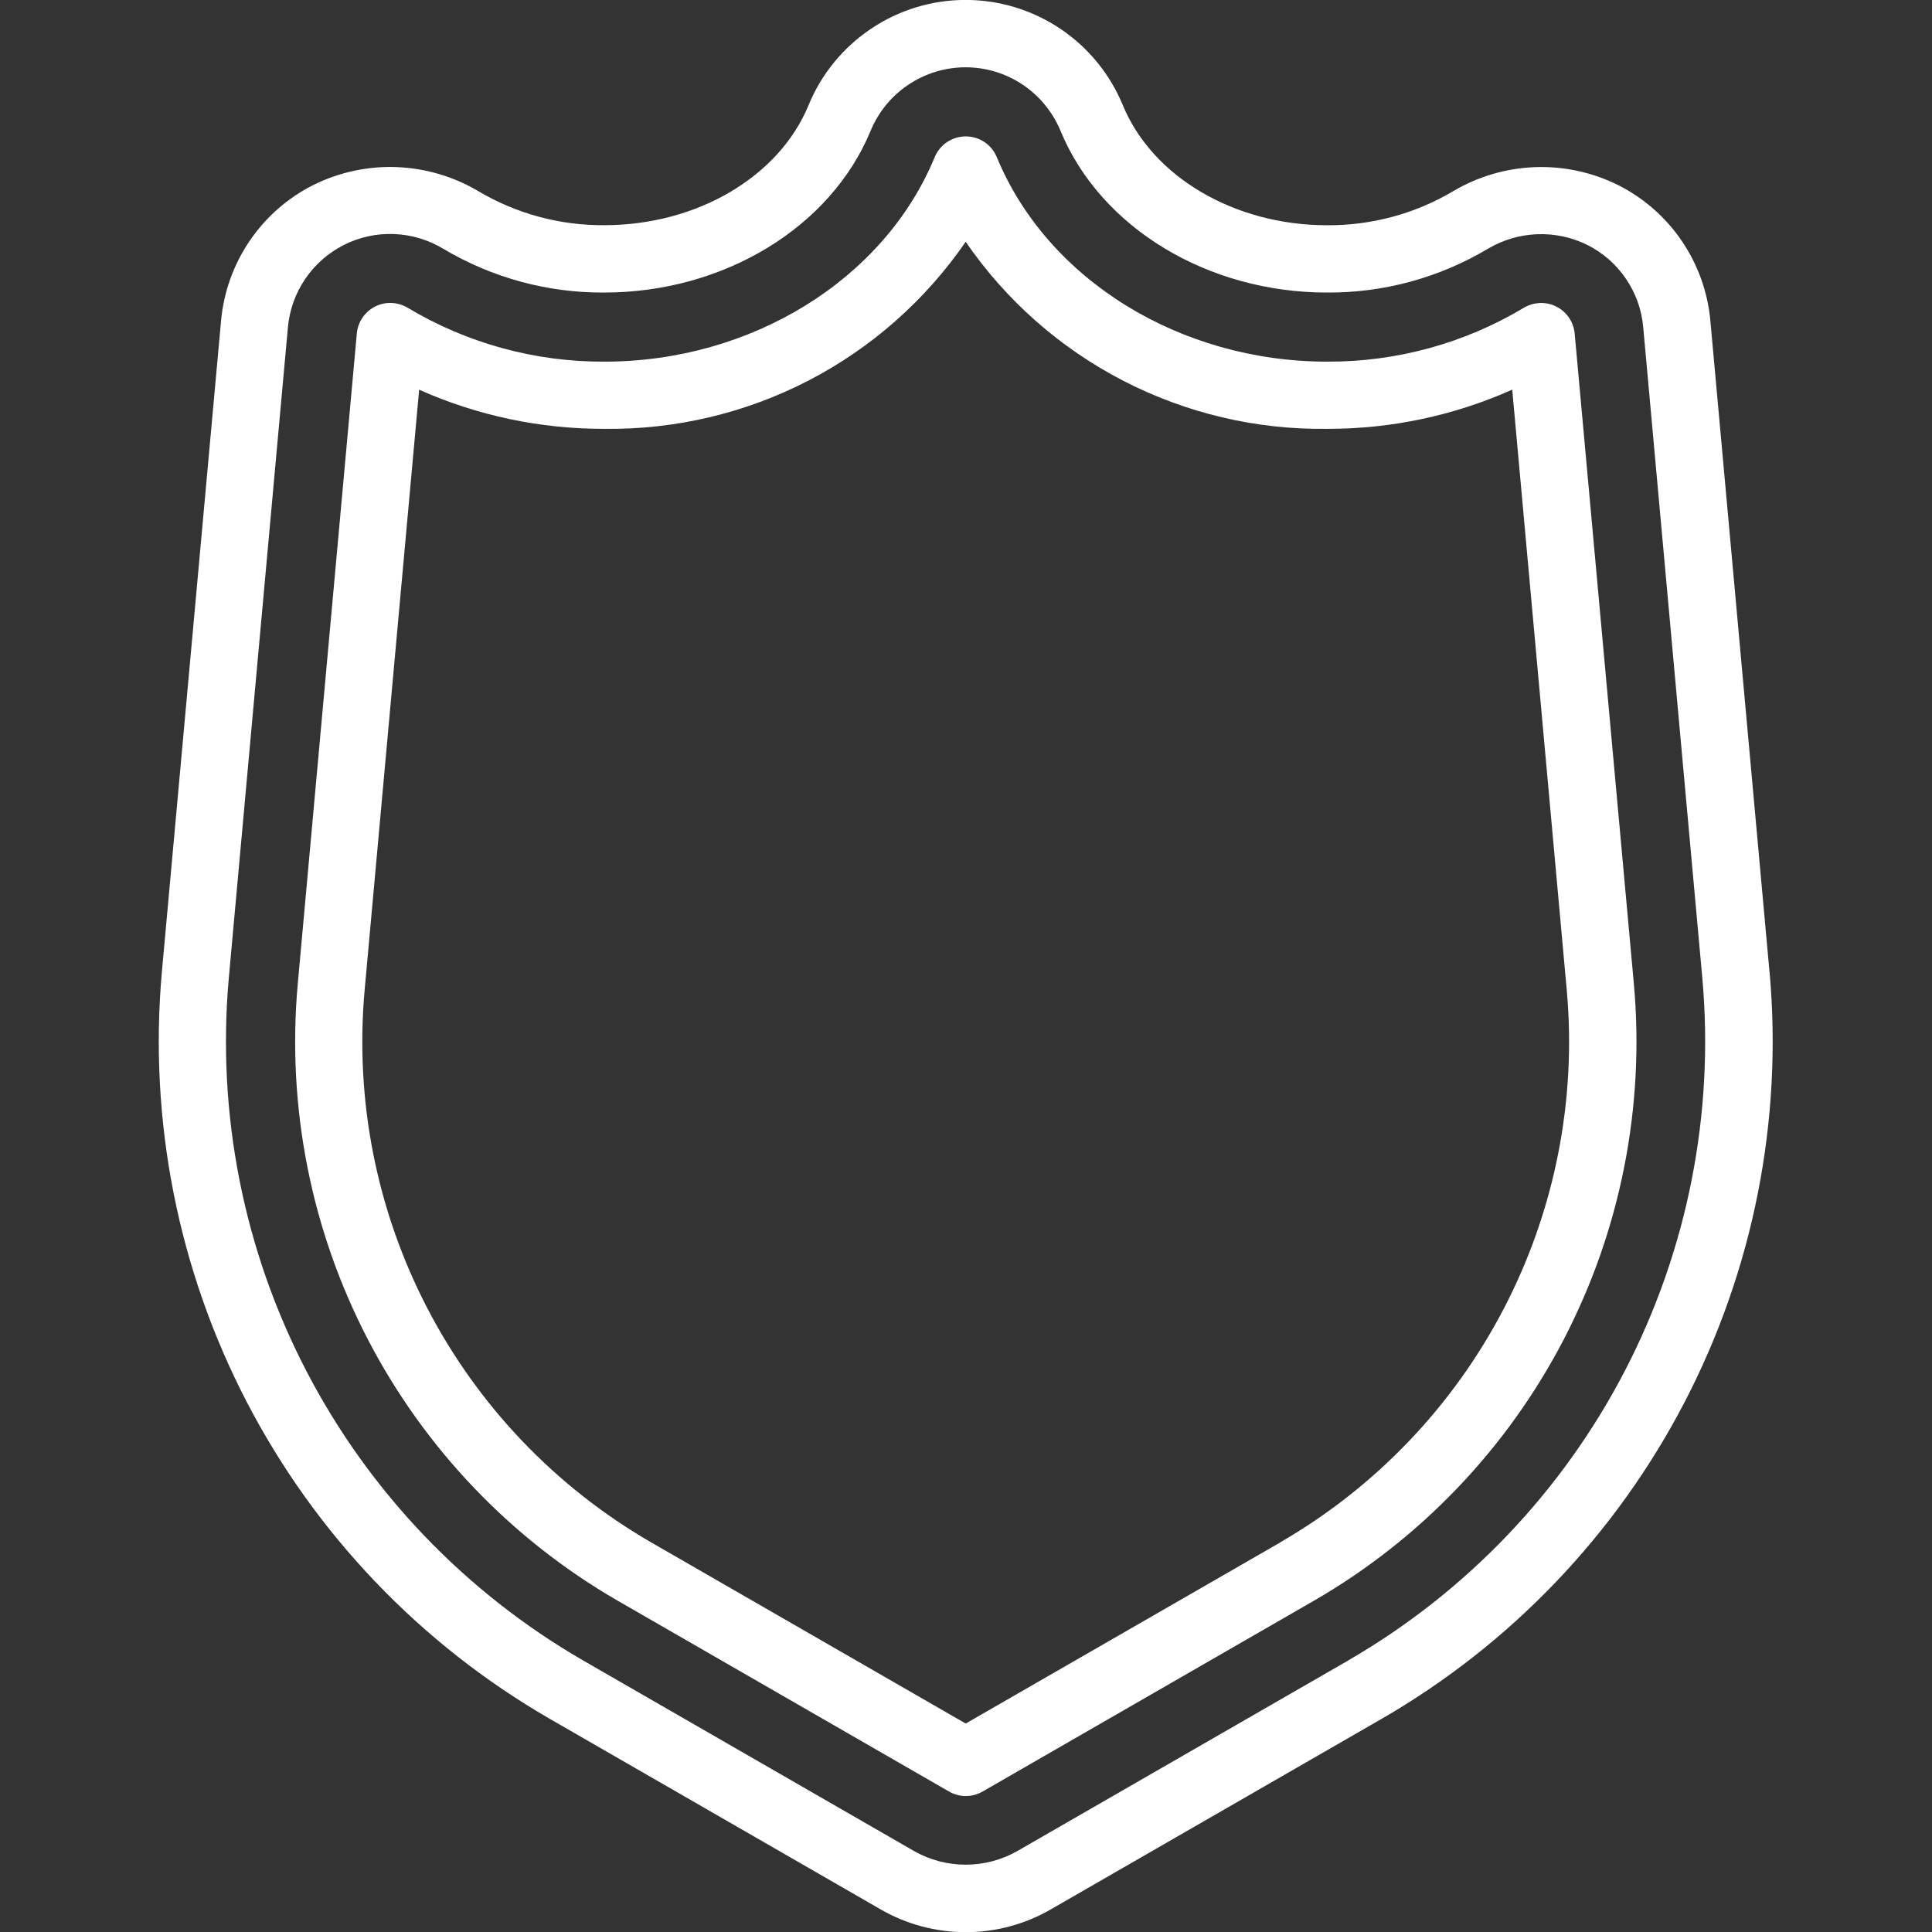 <?xml version="1.0" encoding="UTF-8" standalone="no"?>
<svg
   width="26"
   height="26"
   viewBox="0 0 26 26"
   fill="none"
   version="1.1"
   id="svg3"
   sodipodi:docname="icon-seguranca.svg"
   inkscape:version="1.4.2 (f4327f4, 2025-05-13)"
   xmlns:inkscape="http://www.inkscape.org/namespaces/inkscape"
   xmlns:sodipodi="http://sodipodi.sourceforge.net/DTD/sodipodi-0.dtd"
   xmlns="http://www.w3.org/2000/svg"
   xmlns:svg="http://www.w3.org/2000/svg">
  <rect x="0" y="0" width="26" height="26" fill="#333333" stroke="none"/>
  <sodipodi:namedview
     id="namedview3"
     pagecolor="#ffffff"
     bordercolor="#000000"
     borderopacity="0.25"
     inkscape:showpageshadow="2"
     inkscape:pageopacity="0.0"
     inkscape:pagecheckerboard="0"
     inkscape:deskcolor="#d1d1d1"
     inkscape:zoom="5.4868767"
     inkscape:cx="11.846448"
     inkscape:cy="-3.5539344"
     inkscape:window-width="1920"
     inkscape:window-height="1009"
     inkscape:window-x="-8"
     inkscape:window-y="-8"
     inkscape:window-maximized="1"
     inkscape:current-layer="svg3" />
  <defs
     id="defs3">
    <clipPath
       id="clip0_3_2371">
      <rect
         width="25"
         height="25"
         fill="white"
         transform="translate(0.5 0.5)"
         id="rect3" />
    </clipPath>
  </defs>
  <g
     id="g3"
     transform="matrix(0.828,0,0,0.828,36.487,4.149)">
    <path
       d="m -15.306,10.791 -0.961,-10.581 c -0.041,-0.467 -0.201,-0.916 -0.464,-1.303 -0.263,-0.388 -0.622,-0.702 -1.04,-0.912 -0.419,-0.207 -0.883,-0.307 -1.351,-0.289 -0.467,0.018 -0.923,0.152 -1.325,0.39 -0.62,0.368 -1.329,0.559 -2.051,0.554 -1.504,0 -2.838,-0.785 -3.32,-1.953 -0.209,-0.506 -0.563,-0.938 -1.017,-1.242 -0.455,-0.304 -0.989,-0.467 -1.536,-0.467 -0.547,0 -1.082,0.162 -1.536,0.467 -0.455,0.304 -0.809,0.736 -1.017,1.242 -0.481,1.168 -1.816,1.952 -3.32,1.952 -0.721,0.006 -1.43,-0.186 -2.05,-0.554 -0.402,-0.238 -0.858,-0.372 -1.325,-0.39 -0.467,-0.018 -0.932,0.082 -1.351,0.289 -0.419,0.21 -0.777,0.524 -1.04,0.912 -0.263,0.388 -0.423,0.836 -0.464,1.303 l -0.962,10.582 c -0.214,2.412 0.264,4.835 1.38,6.984 1.116,2.149 2.822,3.935 4.919,5.147 l 5.388,3.103 c 0.419,0.241 0.895,0.368 1.379,0.368 0.484,0 0.959,-0.127 1.378,-0.368 l 5.388,-3.103 c 2.096,-1.212 3.803,-2.998 4.919,-5.147 1.116,-2.149 1.595,-4.572 1.38,-6.985 z m -6.844,11.184 -5.388,3.103 c -0.254,0.143 -0.541,0.218 -0.833,0.218 -0.292,0 -0.579,-0.075 -0.833,-0.218 l -5.388,-3.103 c -1.915,-1.108 -3.475,-2.739 -4.495,-4.703 -1.02,-1.964 -1.457,-4.178 -1.261,-6.382 l 0.961,-10.581 c 0.026,-0.282 0.122,-0.552 0.281,-0.786 0.159,-0.234 0.375,-0.424 0.627,-0.552 0.253,-0.128 0.533,-0.189 0.816,-0.178 0.283,0.011 0.558,0.093 0.8,0.239 0.791,0.471 1.696,0.718 2.616,0.712 1.942,0 3.682,-1.057 4.331,-2.629 0.126,-0.305 0.34,-0.567 0.615,-0.75 0.275,-0.184 0.598,-0.282 0.928,-0.282 0.33,0 0.653,0.098 0.928,0.282 0.275,0.184 0.488,0.445 0.615,0.75 0.649,1.573 2.389,2.629 4.331,2.629 0.921,0.006 1.825,-0.24 2.616,-0.712 0.243,-0.144 0.518,-0.225 0.8,-0.236 0.282,-0.011 0.563,0.049 0.816,0.174 0.253,0.127 0.469,0.317 0.628,0.551 0.159,0.234 0.256,0.505 0.28,0.787 l 0.961,10.581 c 0.196,2.204 -0.241,4.418 -1.26,6.382 -1.02,1.964 -2.579,3.596 -4.494,4.704 z"
       fill="#191a1f"
       id="path2-4"
       style="fill:#ffffff" />
    <path
       d="m -18.473,0.411 c -0.008,-0.092 -0.04,-0.181 -0.092,-0.258 -0.052,-0.077 -0.123,-0.139 -0.206,-0.181 -0.083,-0.042 -0.175,-0.062 -0.267,-0.058 -0.093,0.004 -0.183,0.03 -0.262,0.078 -0.966,0.578 -2.071,0.88 -3.197,0.875 -2.391,0 -4.548,-1.335 -5.368,-3.323 -0.041,-0.1 -0.111,-0.186 -0.201,-0.246 -0.09,-0.06 -0.196,-0.092 -0.304,-0.092 -0.108,0 -0.214,0.032 -0.304,0.092 -0.09,0.06 -0.16,0.146 -0.201,0.246 -0.82,1.988 -2.978,3.323 -5.368,3.323 -1.125,0.005 -2.231,-0.297 -3.196,-0.875 -0.079,-0.048 -0.17,-0.075 -0.262,-0.079 -0.093,-0.004 -0.185,0.016 -0.268,0.058 -0.083,0.042 -0.154,0.104 -0.206,0.181 -0.052,0.077 -0.084,0.165 -0.092,0.258 l -0.961,10.582 c -0.177,1.991 0.218,3.991 1.139,5.764 0.921,1.774 2.329,3.248 4.059,4.248 l 5.388,3.103 c 0.083,0.048 0.177,0.073 0.273,0.073 0.096,0 0.19,-0.025 0.273,-0.073 l 5.388,-3.103 c 1.73,-1 3.138,-2.474 4.059,-4.248 0.921,-1.774 1.316,-3.773 1.139,-5.764 z m -4.781,19.645 -5.117,2.946 -5.115,-2.946 c -1.549,-0.896 -2.81,-2.216 -3.635,-3.804 -0.825,-1.588 -1.178,-3.379 -1.02,-5.161 l 0.887,-9.768 c 0.947,0.422 1.972,0.639 3.009,0.636 1.154,0.015 2.293,-0.254 3.318,-0.784 1.024,-0.53 1.902,-1.305 2.556,-2.256 0.653,0.951 1.531,1.726 2.556,2.256 1.025,0.53 2.164,0.8 3.318,0.784 1.037,0.003 2.062,-0.214 3.009,-0.637 l 0.887,9.768 c 0.159,1.782 -0.195,3.573 -1.02,5.161 -0.825,1.588 -2.086,2.908 -3.635,3.804 z"
       fill="#191a1f"
       id="path3-5"
       style="fill:#ffffff" />
  </g>
</svg>
